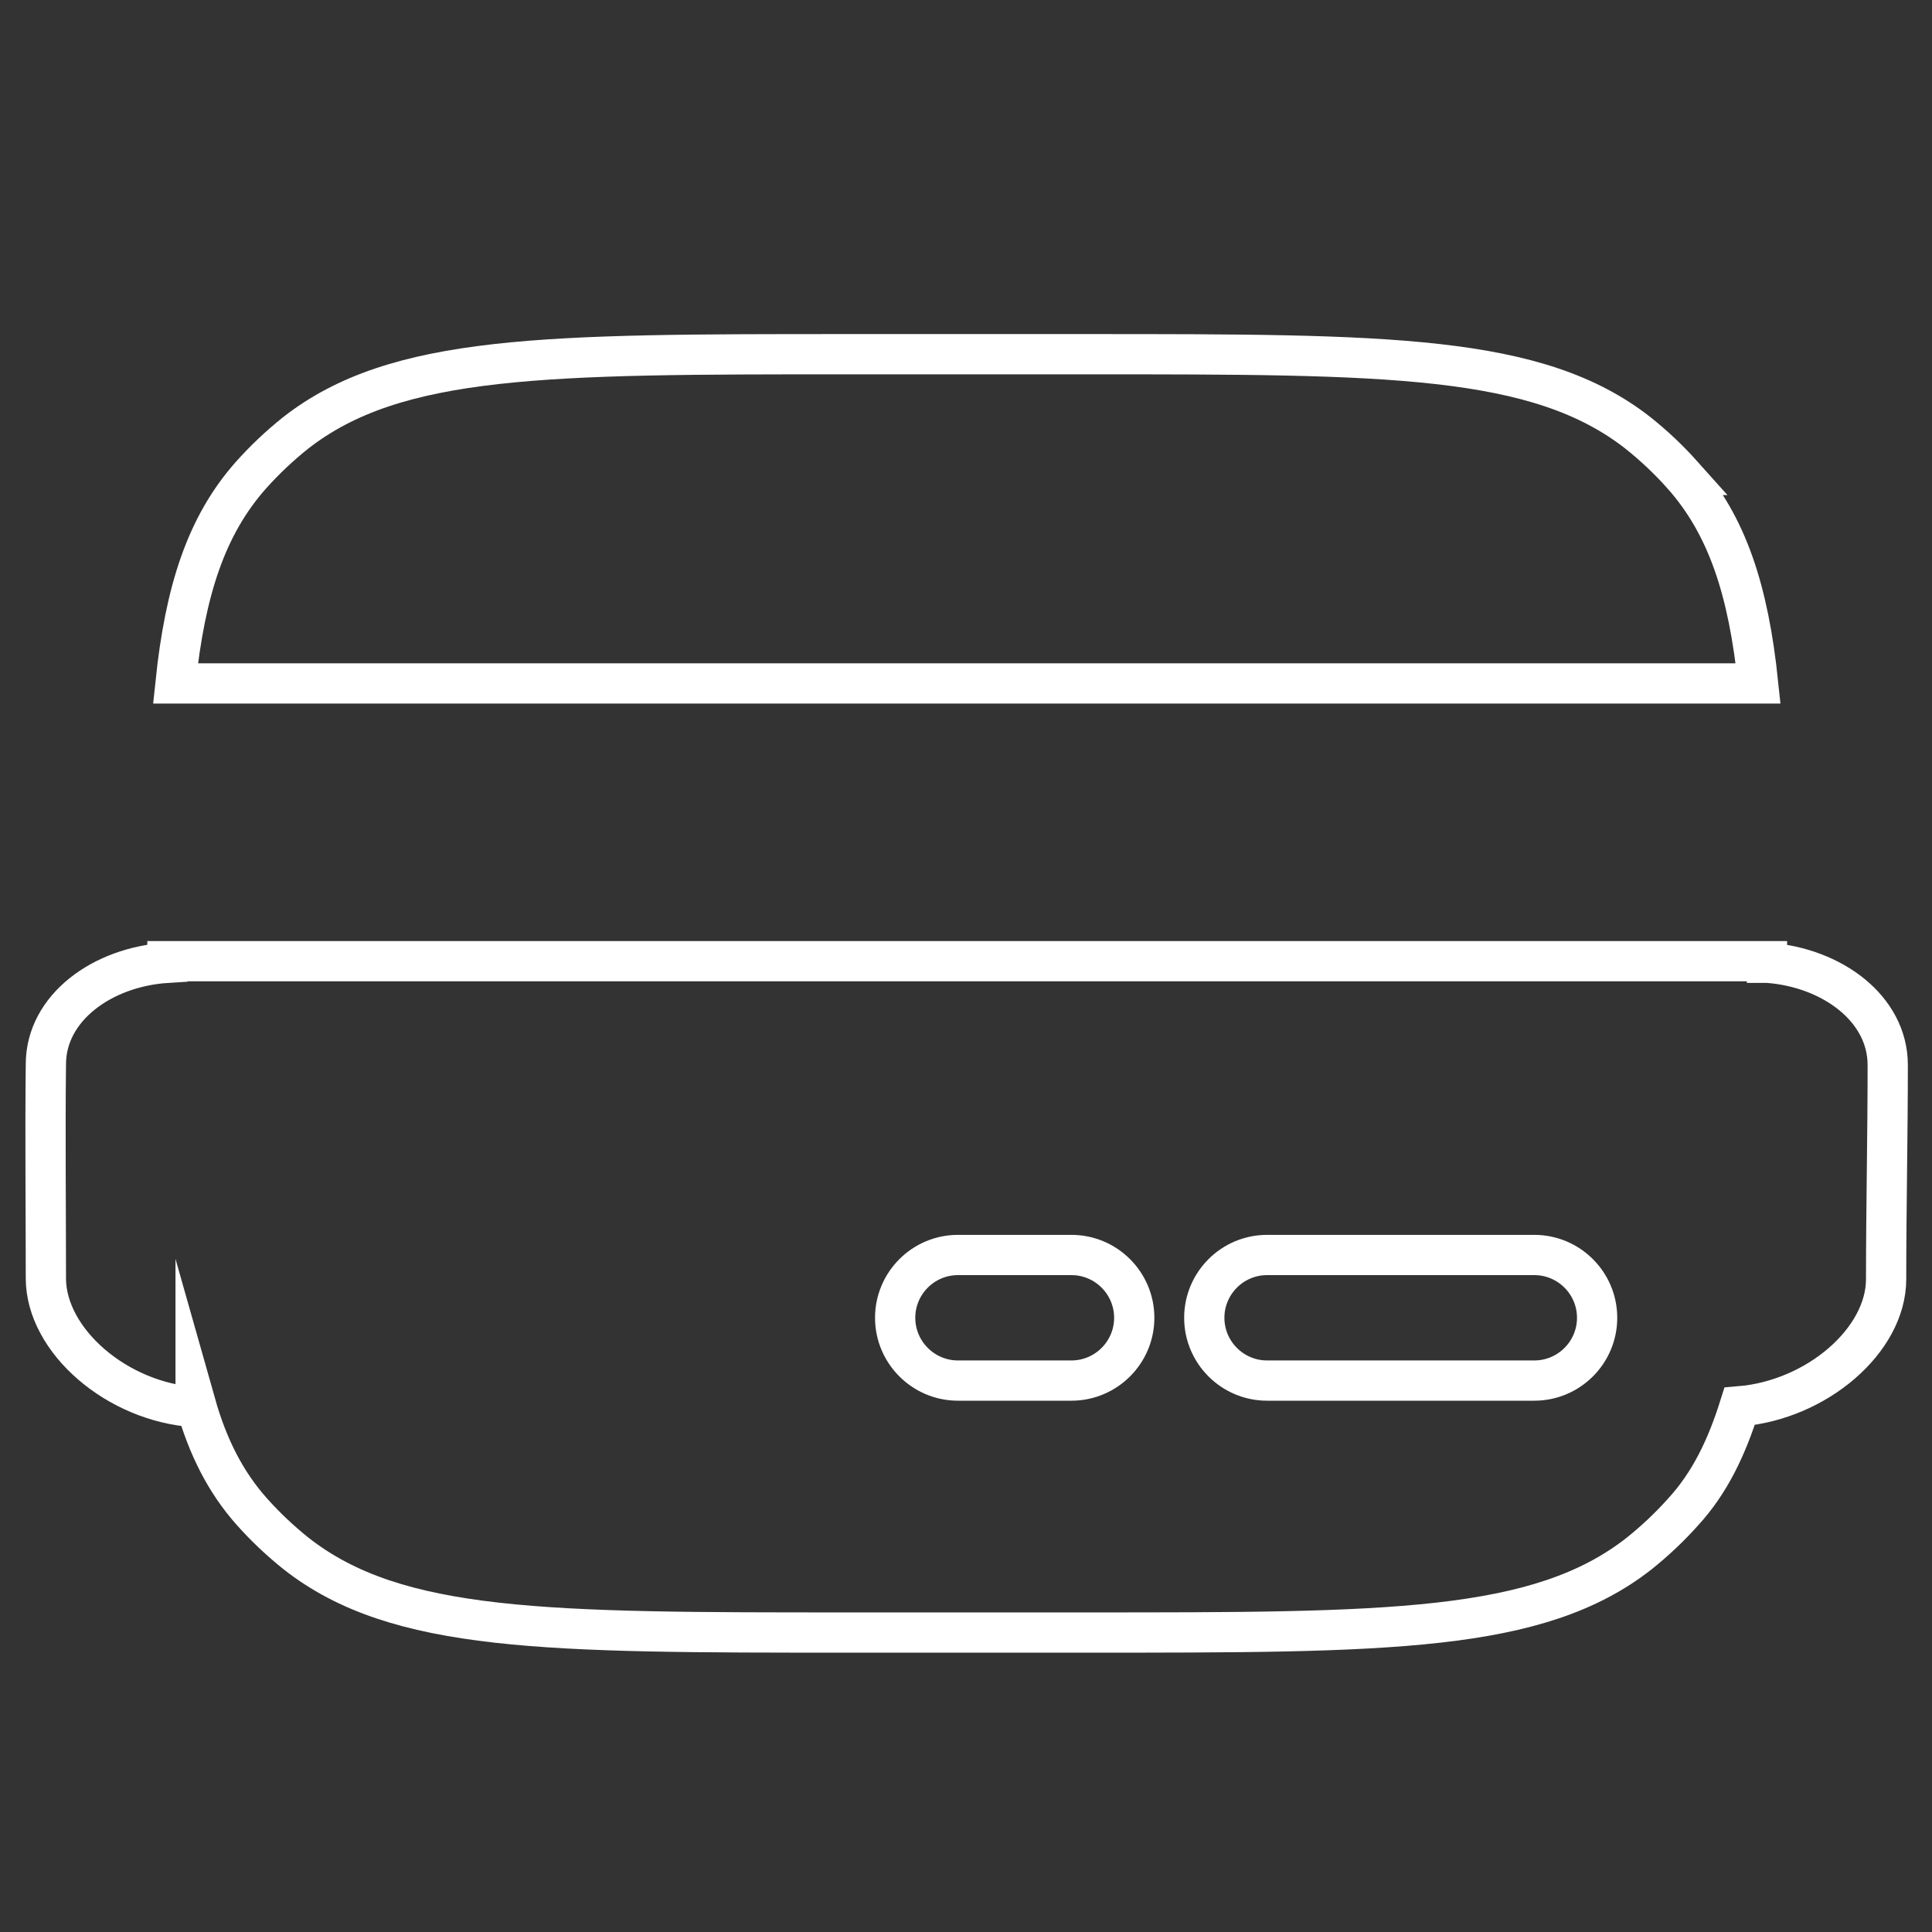 <svg xmlns="http://www.w3.org/2000/svg" id="Capa_1" data-name="Capa 1" viewBox="0 0 24 24"><rect x="0" y="0" width="24" height="24" fill="#333333" stroke="none"/><defs><style>      .cls-1 {        fill: none;        stroke: #fff;        stroke-miterlimit: 10;        stroke-width: .5px;      }    </style></defs><path class="cls-1" d="M20.9,5.9c-.17-.19-.35-.36-.55-.52-1.25-.98-3.11-.98-6.85-.98h-2.98c-3.73,0-5.6,0-6.85.98-.2.16-.38.33-.55.52-.56.63-.82,1.44-.94,2.59h19.66c-.12-1.15-.38-1.96-.94-2.59Z"></path><path class="cls-1" d="M21.95,11.96v-.02H2.08v.02c-.81.05-1.51.56-1.51,1.26-.01.87,0,1.79,0,2.66,0,.77.88,1.54,1.86,1.6v-.04c.15.53.37.97.7,1.34.17.19.35.36.55.52,1.25.98,3.11.98,6.85.98h2.98c3.73,0,5.6,0,6.85-.98.2-.16.38-.33.55-.52.33-.36.54-.8.7-1.31.96-.08,1.82-.82,1.82-1.58,0-.87.02-1.79.02-2.66,0-.7-.69-1.21-1.49-1.27ZM13.31,17.15h-1.41c-.43,0-.78-.35-.78-.78s.35-.78.78-.78h1.41c.43,0,.78.35.78.78s-.35.78-.78.78ZM19.06,17.15h-3.32c-.43,0-.78-.35-.78-.78s.35-.78.78-.78h3.32c.43,0,.78.35.78.78s-.35.78-.78.78Z"></path></svg>